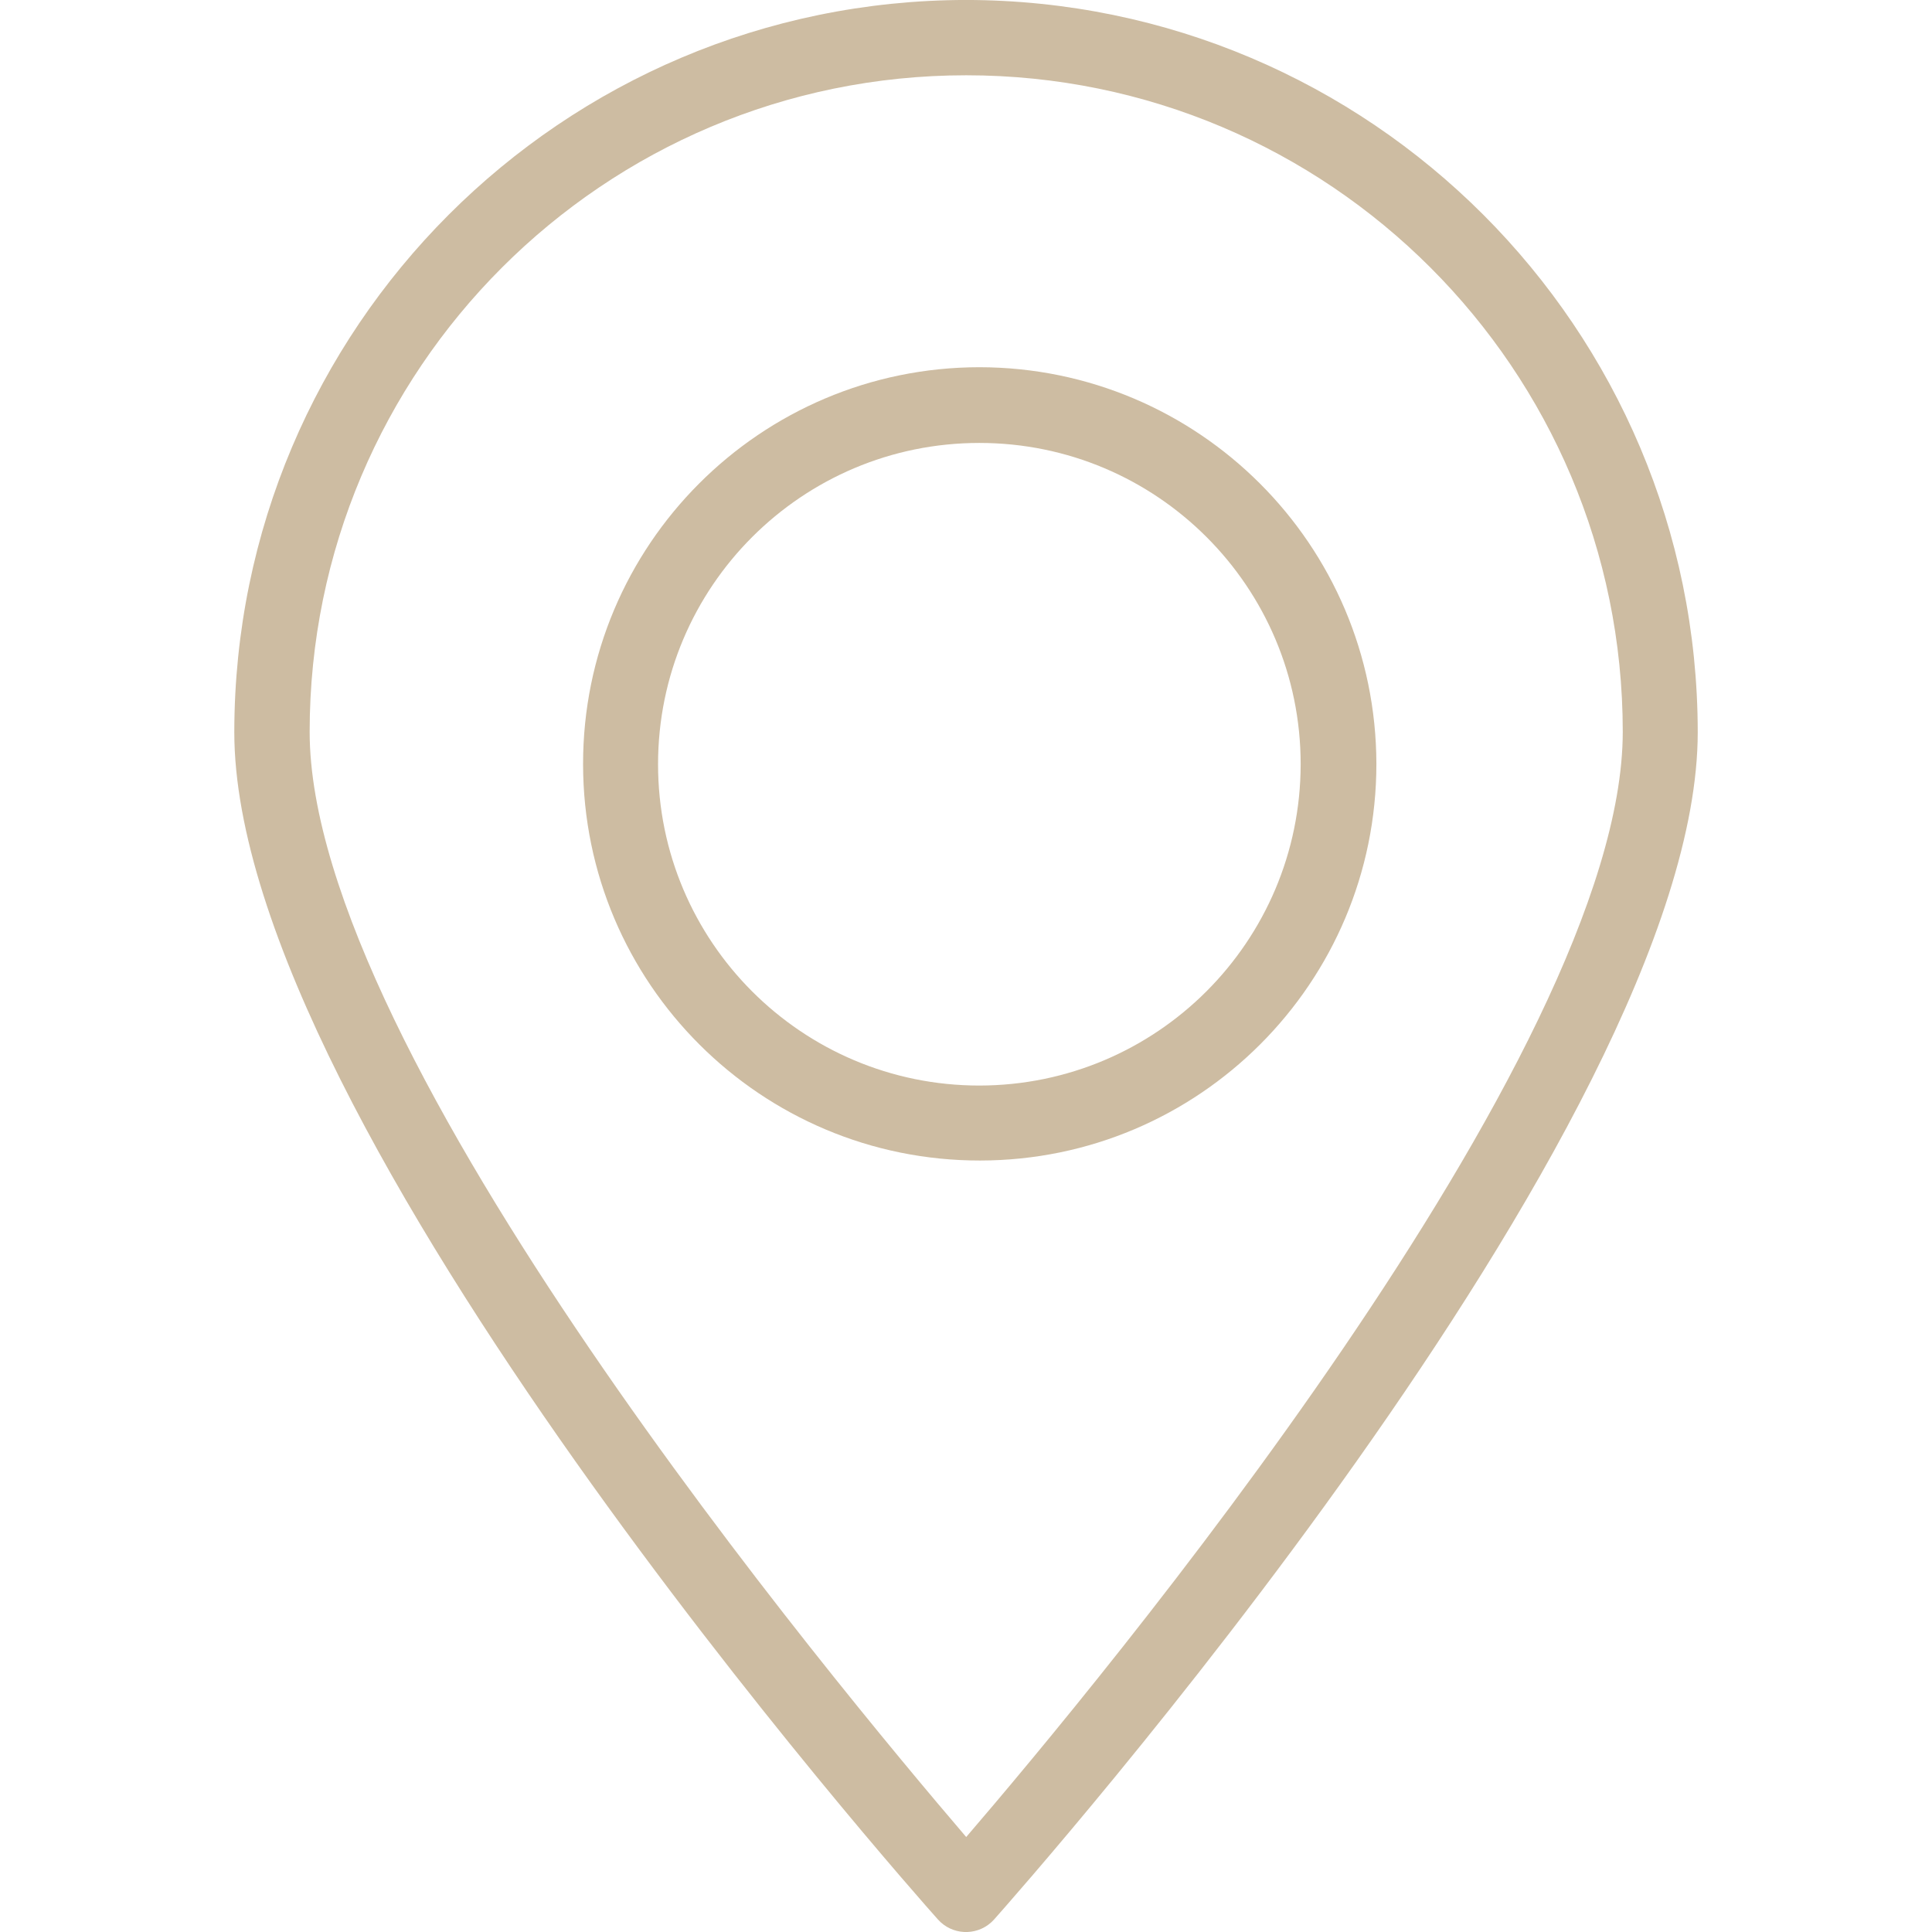 <?xml version="1.0" encoding="utf-8"?>
<!-- Generator: Adobe Illustrator 18.0.0, SVG Export Plug-In . SVG Version: 6.00 Build 0)  -->
<!DOCTYPE svg PUBLIC "-//W3C//DTD SVG 1.1//EN" "http://www.w3.org/Graphics/SVG/1.1/DTD/svg11.dtd">
<svg version="1.1" id="Layer_1" xmlns="http://www.w3.org/2000/svg" xmlns:xlink="http://www.w3.org/1999/xlink" x="0px" y="0px"
	 viewBox="0 0 56.69 56.69" enable-background="new 0 0 56.69 56.69" xml:space="preserve">
<g>
	<path fill="#CDBCA2" d="M28.351-0.001C16.491,0.011,6.881,9.625,6.875,21.485c0,11.539,19.807,33.899,20.647,34.838
		c0.407,0.455,1.106,0.493,1.561,0.086c0.03-0.027,0.059-0.056,0.086-0.086c0.84-0.951,20.647-23.299,20.647-34.838
		C49.809,9.63,40.206,0.017,28.351-0.001z M28.351,53.903C24.57,49.482,9.086,30.924,9.086,21.474
		c0-10.64,8.625-19.265,19.265-19.265s19.265,8.625,19.265,19.265C47.616,30.924,32.131,49.504,28.351,53.903z"/>
	<path fill="#CDBCA2" d="M28.737,10.775c-6.428,0.006-11.634,5.222-11.628,11.65c0.006,6.428,5.222,11.634,11.65,11.628
		c6.423-0.006,11.628-5.215,11.628-11.639C40.375,15.986,35.164,10.781,28.737,10.775z M28.737,31.853
		c-5.207,0-9.428-4.221-9.428-9.428s4.221-9.428,9.428-9.428c5.207,0,9.428,4.221,9.428,9.428v0
		C38.159,27.629,33.942,31.847,28.737,31.853z"/>
</g>
</svg>
